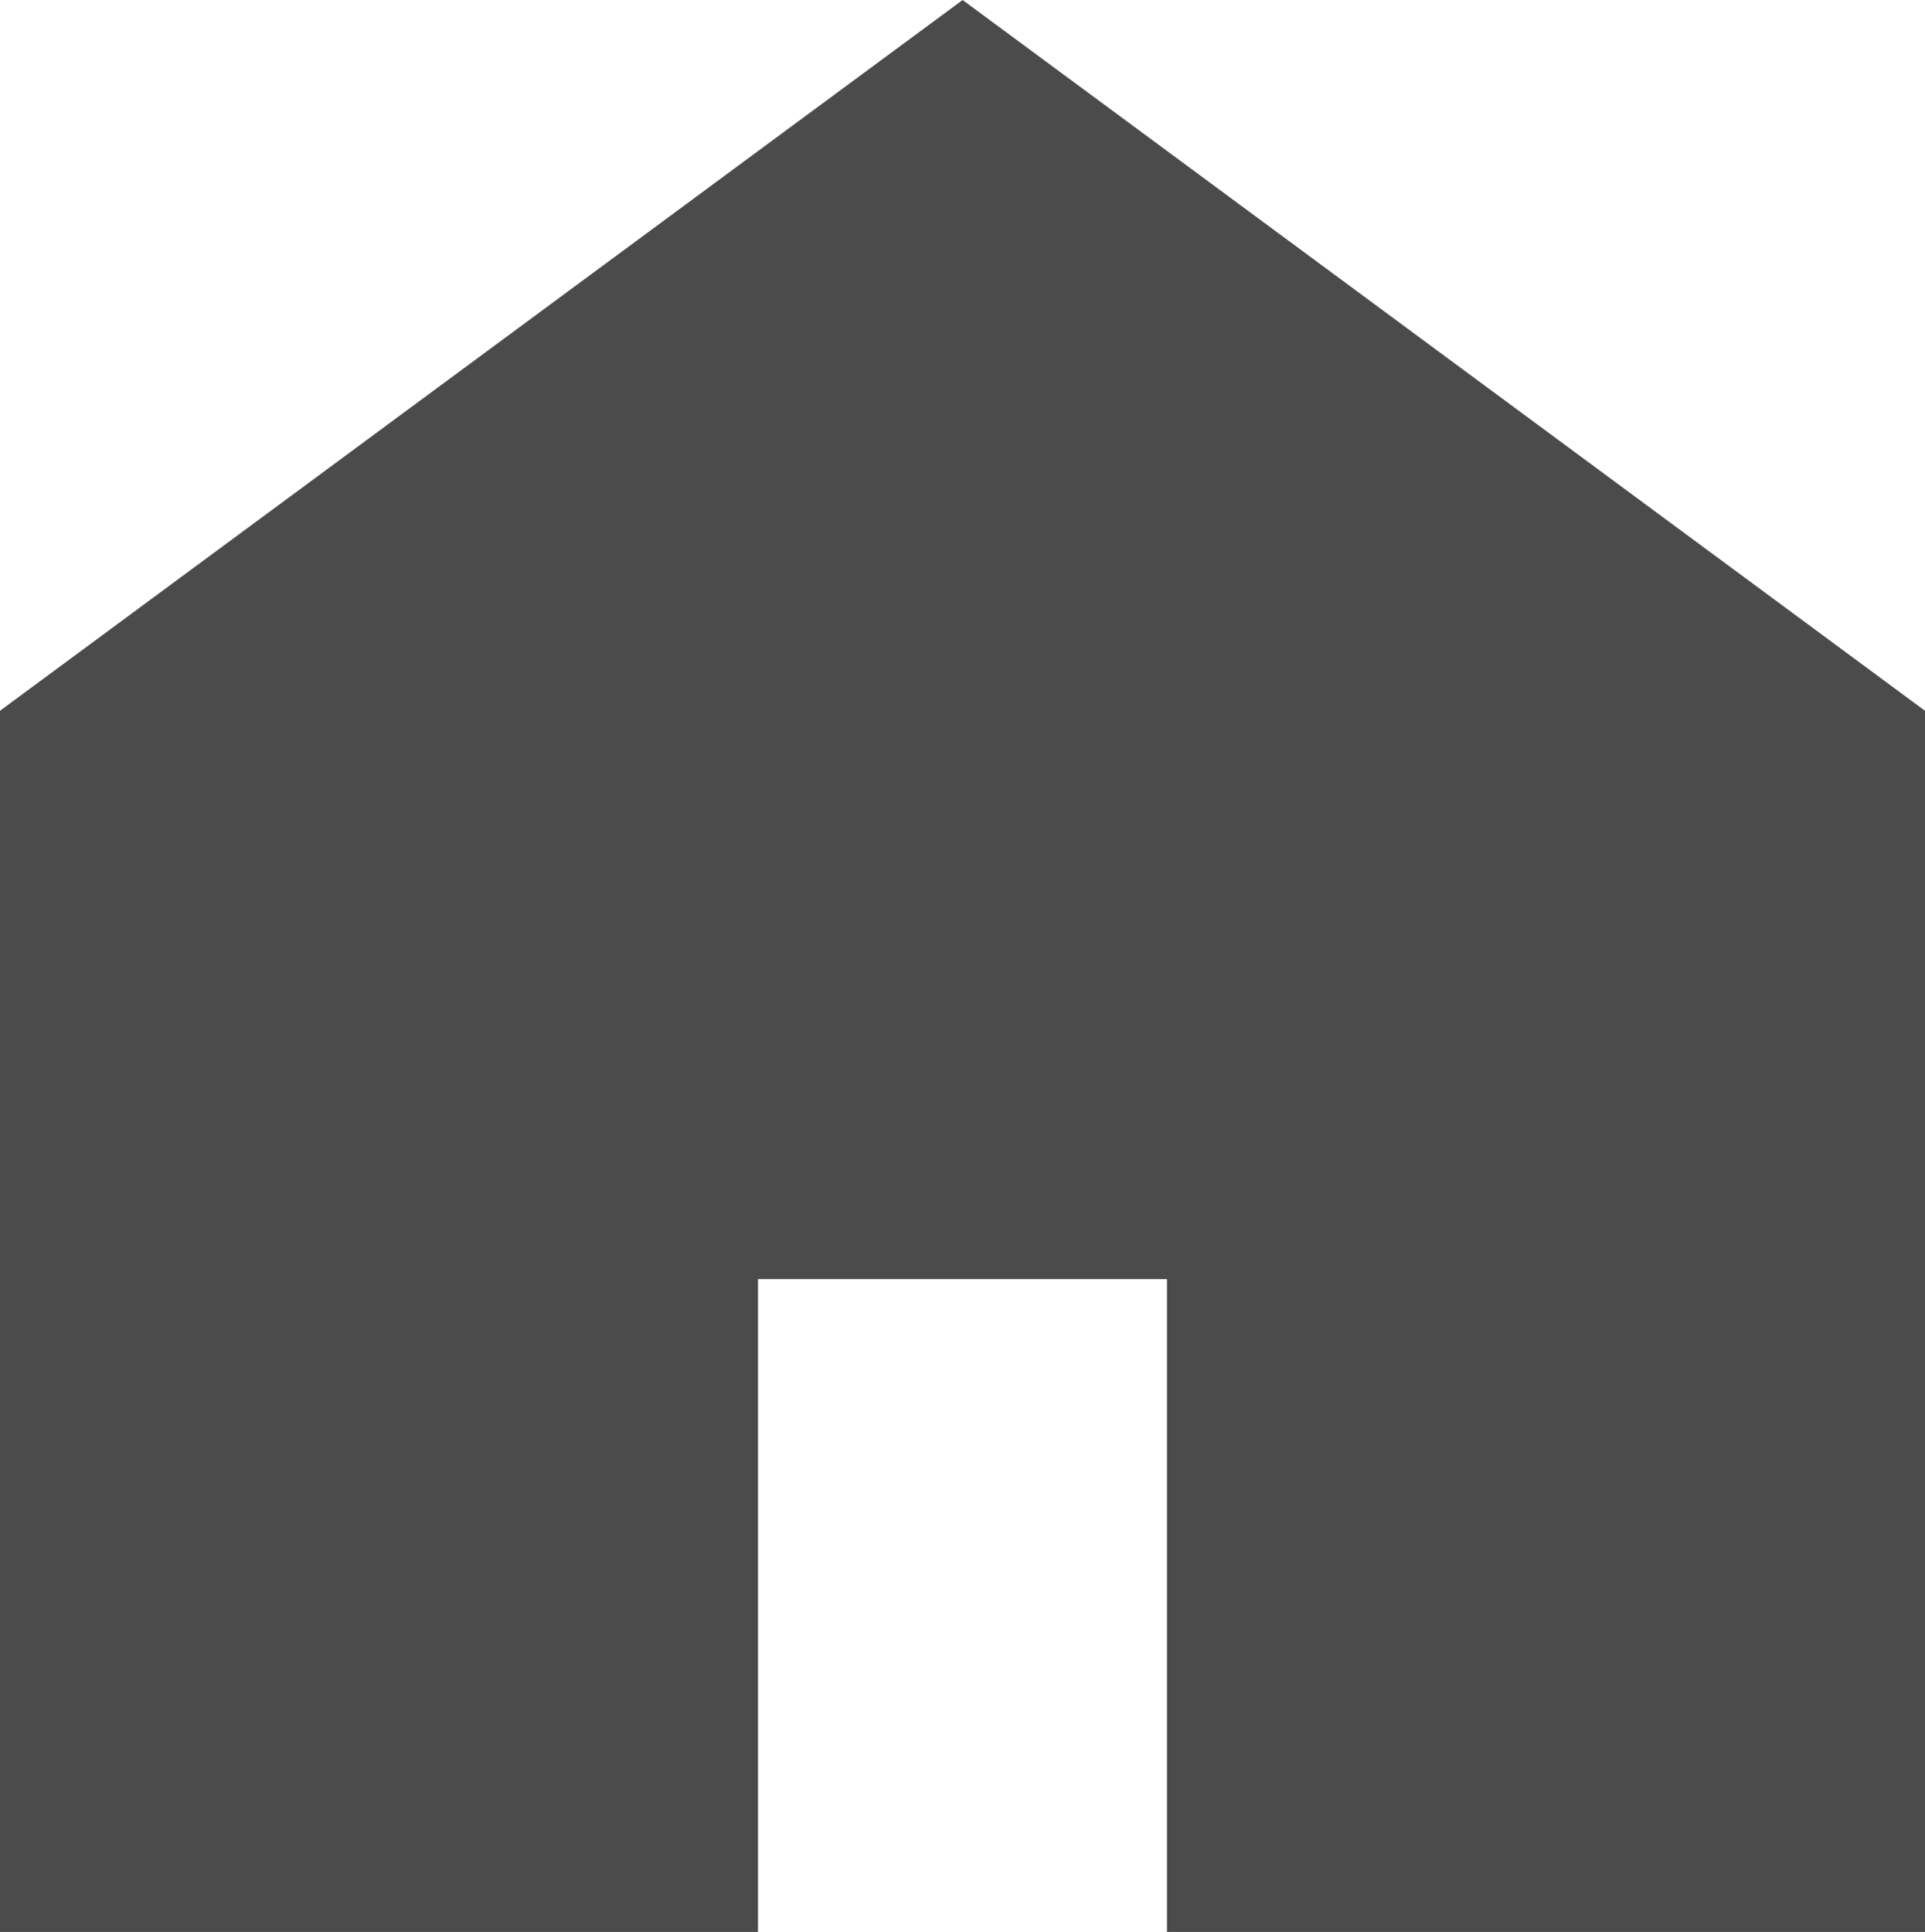 <svg xmlns="http://www.w3.org/2000/svg" width="30.89" height="31" viewBox="0 0 30.89 31"><path d="M15.447,7.375,0,18.78v19.6H12.163V27.9h6.563V38.375H30.89V18.78Z" transform="translate(0 -7.375)" fill="#4b4b4b"/></svg>
